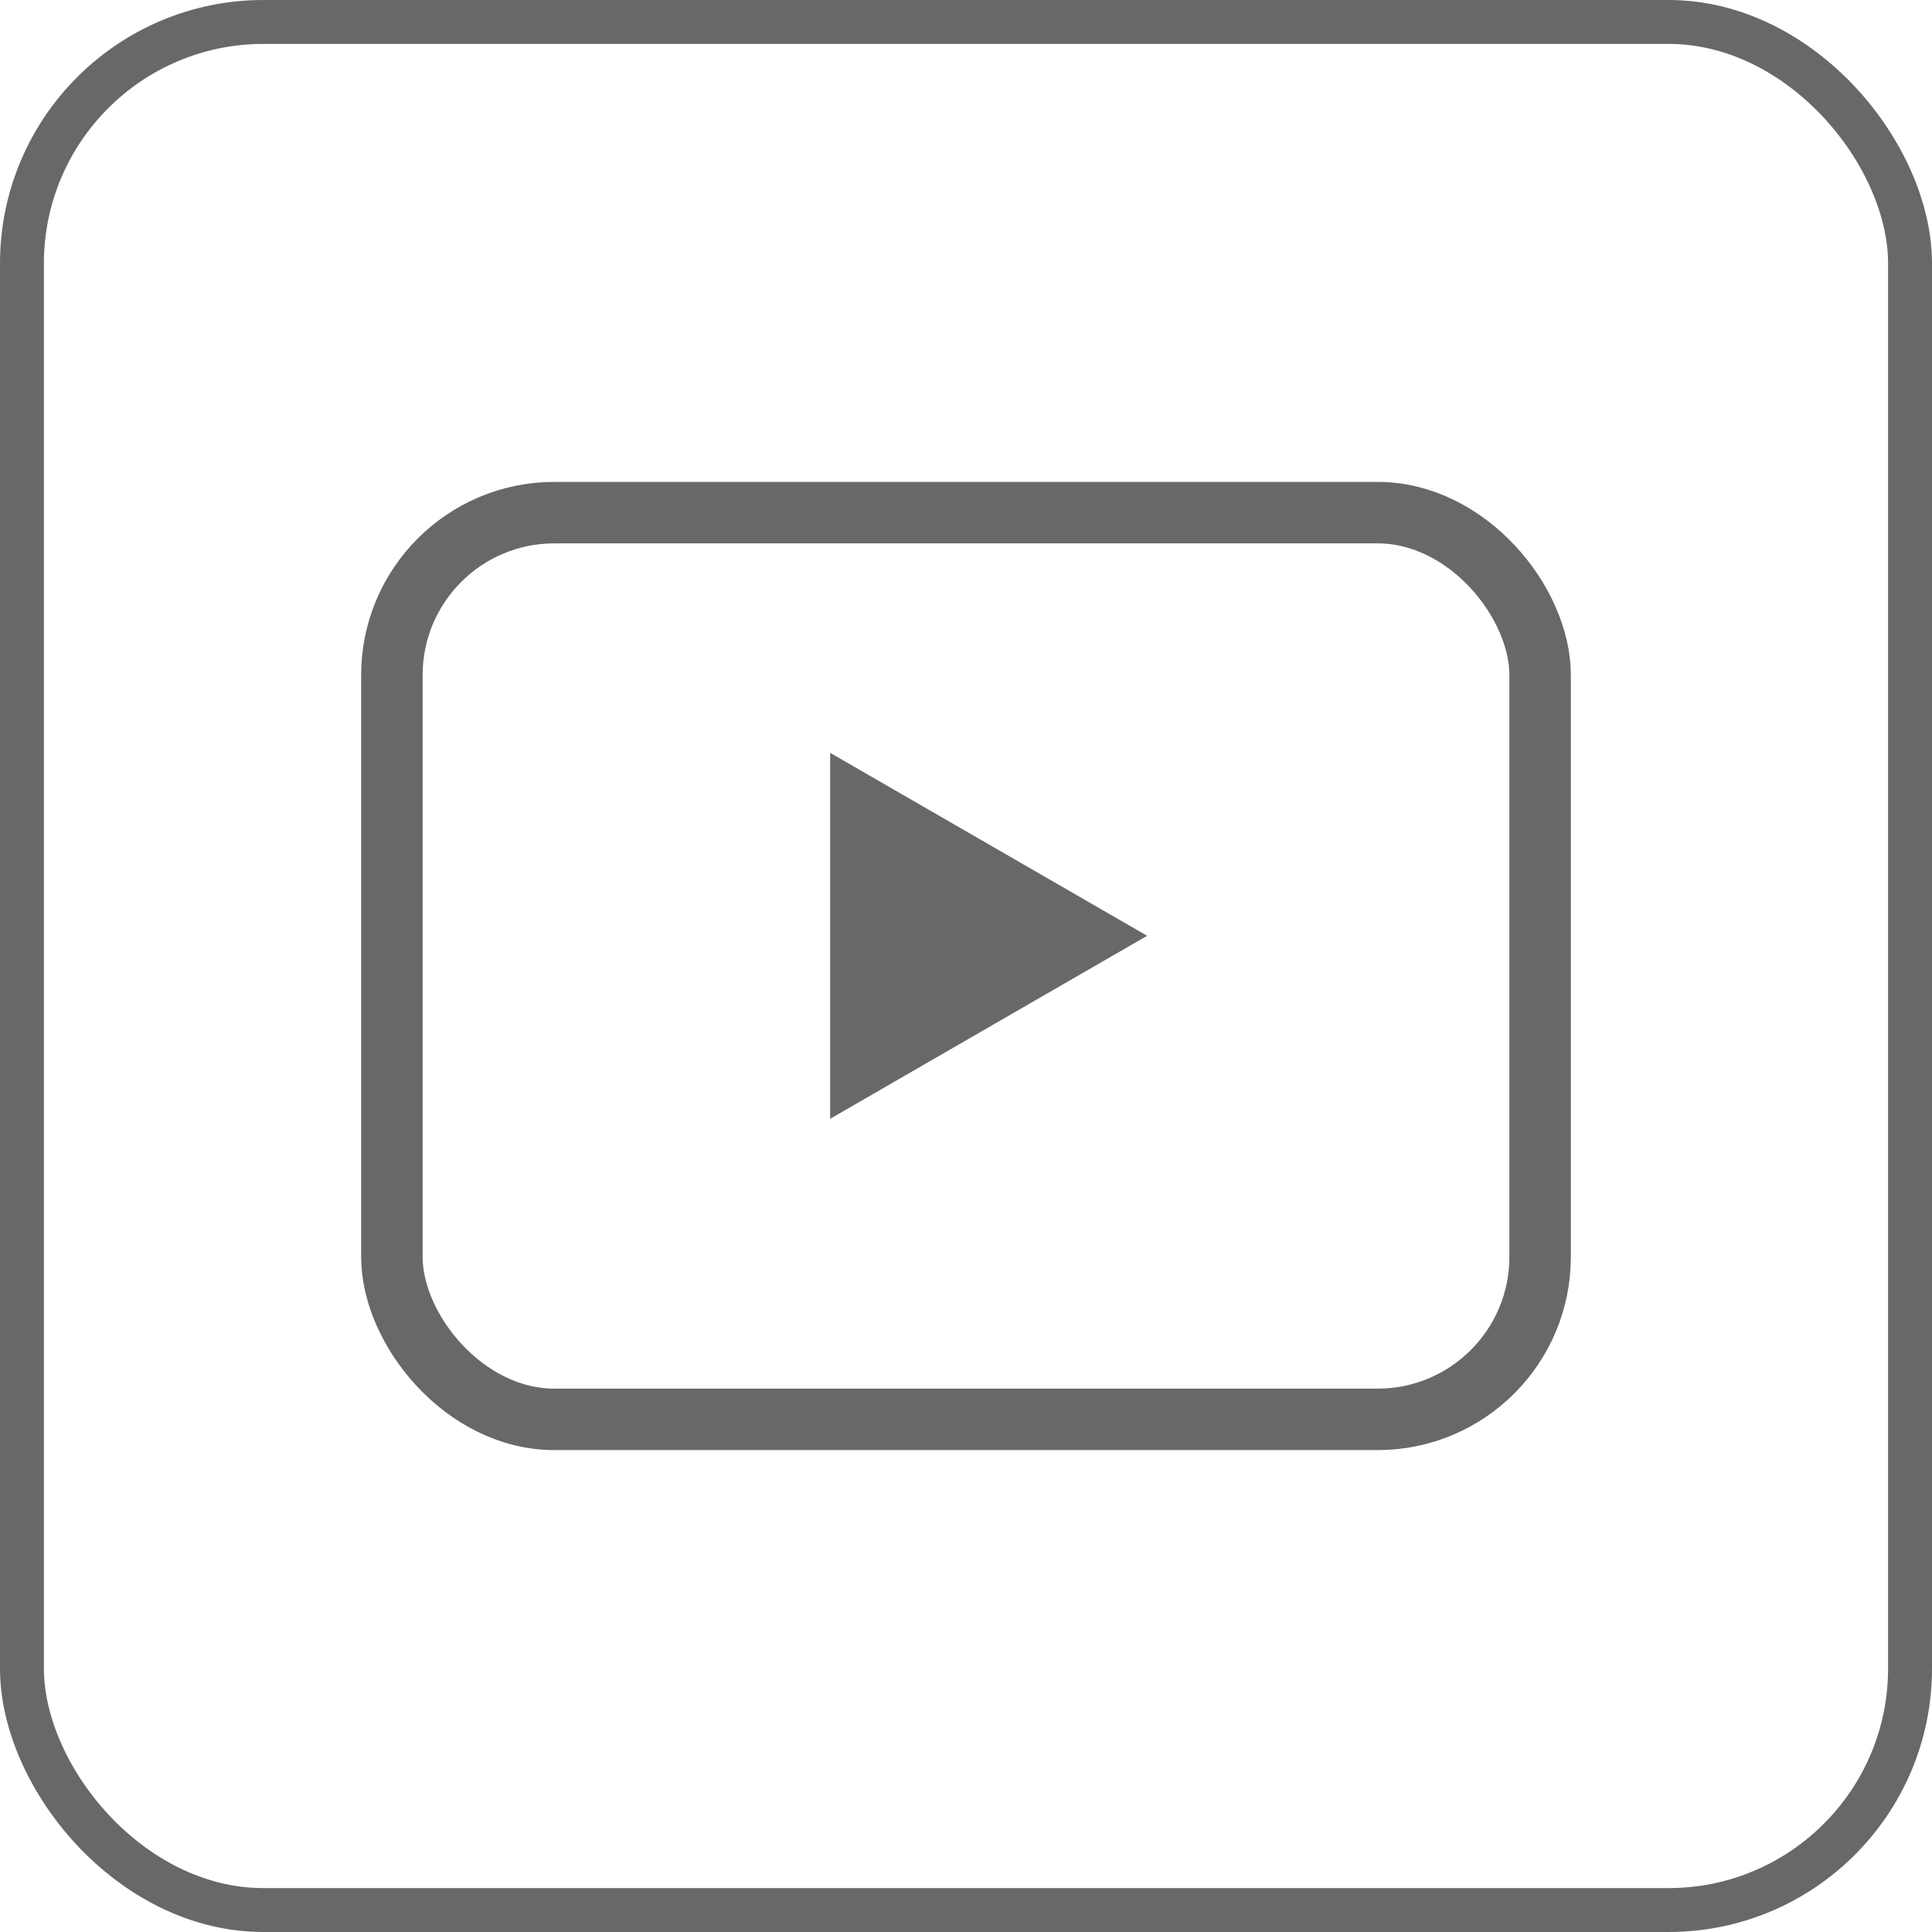 <?xml version="1.0" encoding="UTF-8"?>
<svg xmlns="http://www.w3.org/2000/svg" width="44" height="44" viewBox="0 0 44 44" fill="none">
  <rect x="8.925" y="11.675" width="26.15" height="20.65" rx="3.7" stroke="#686868" stroke-width="1.4"></rect>
  <rect x="0.5" y="0.5" width="43" height="43" rx="5.5" stroke="#686868"></rect>
  <path d="M26.125 21.312L18.906 17.145V25.48L26.125 21.312Z" fill="#686868"></path>
</svg>
